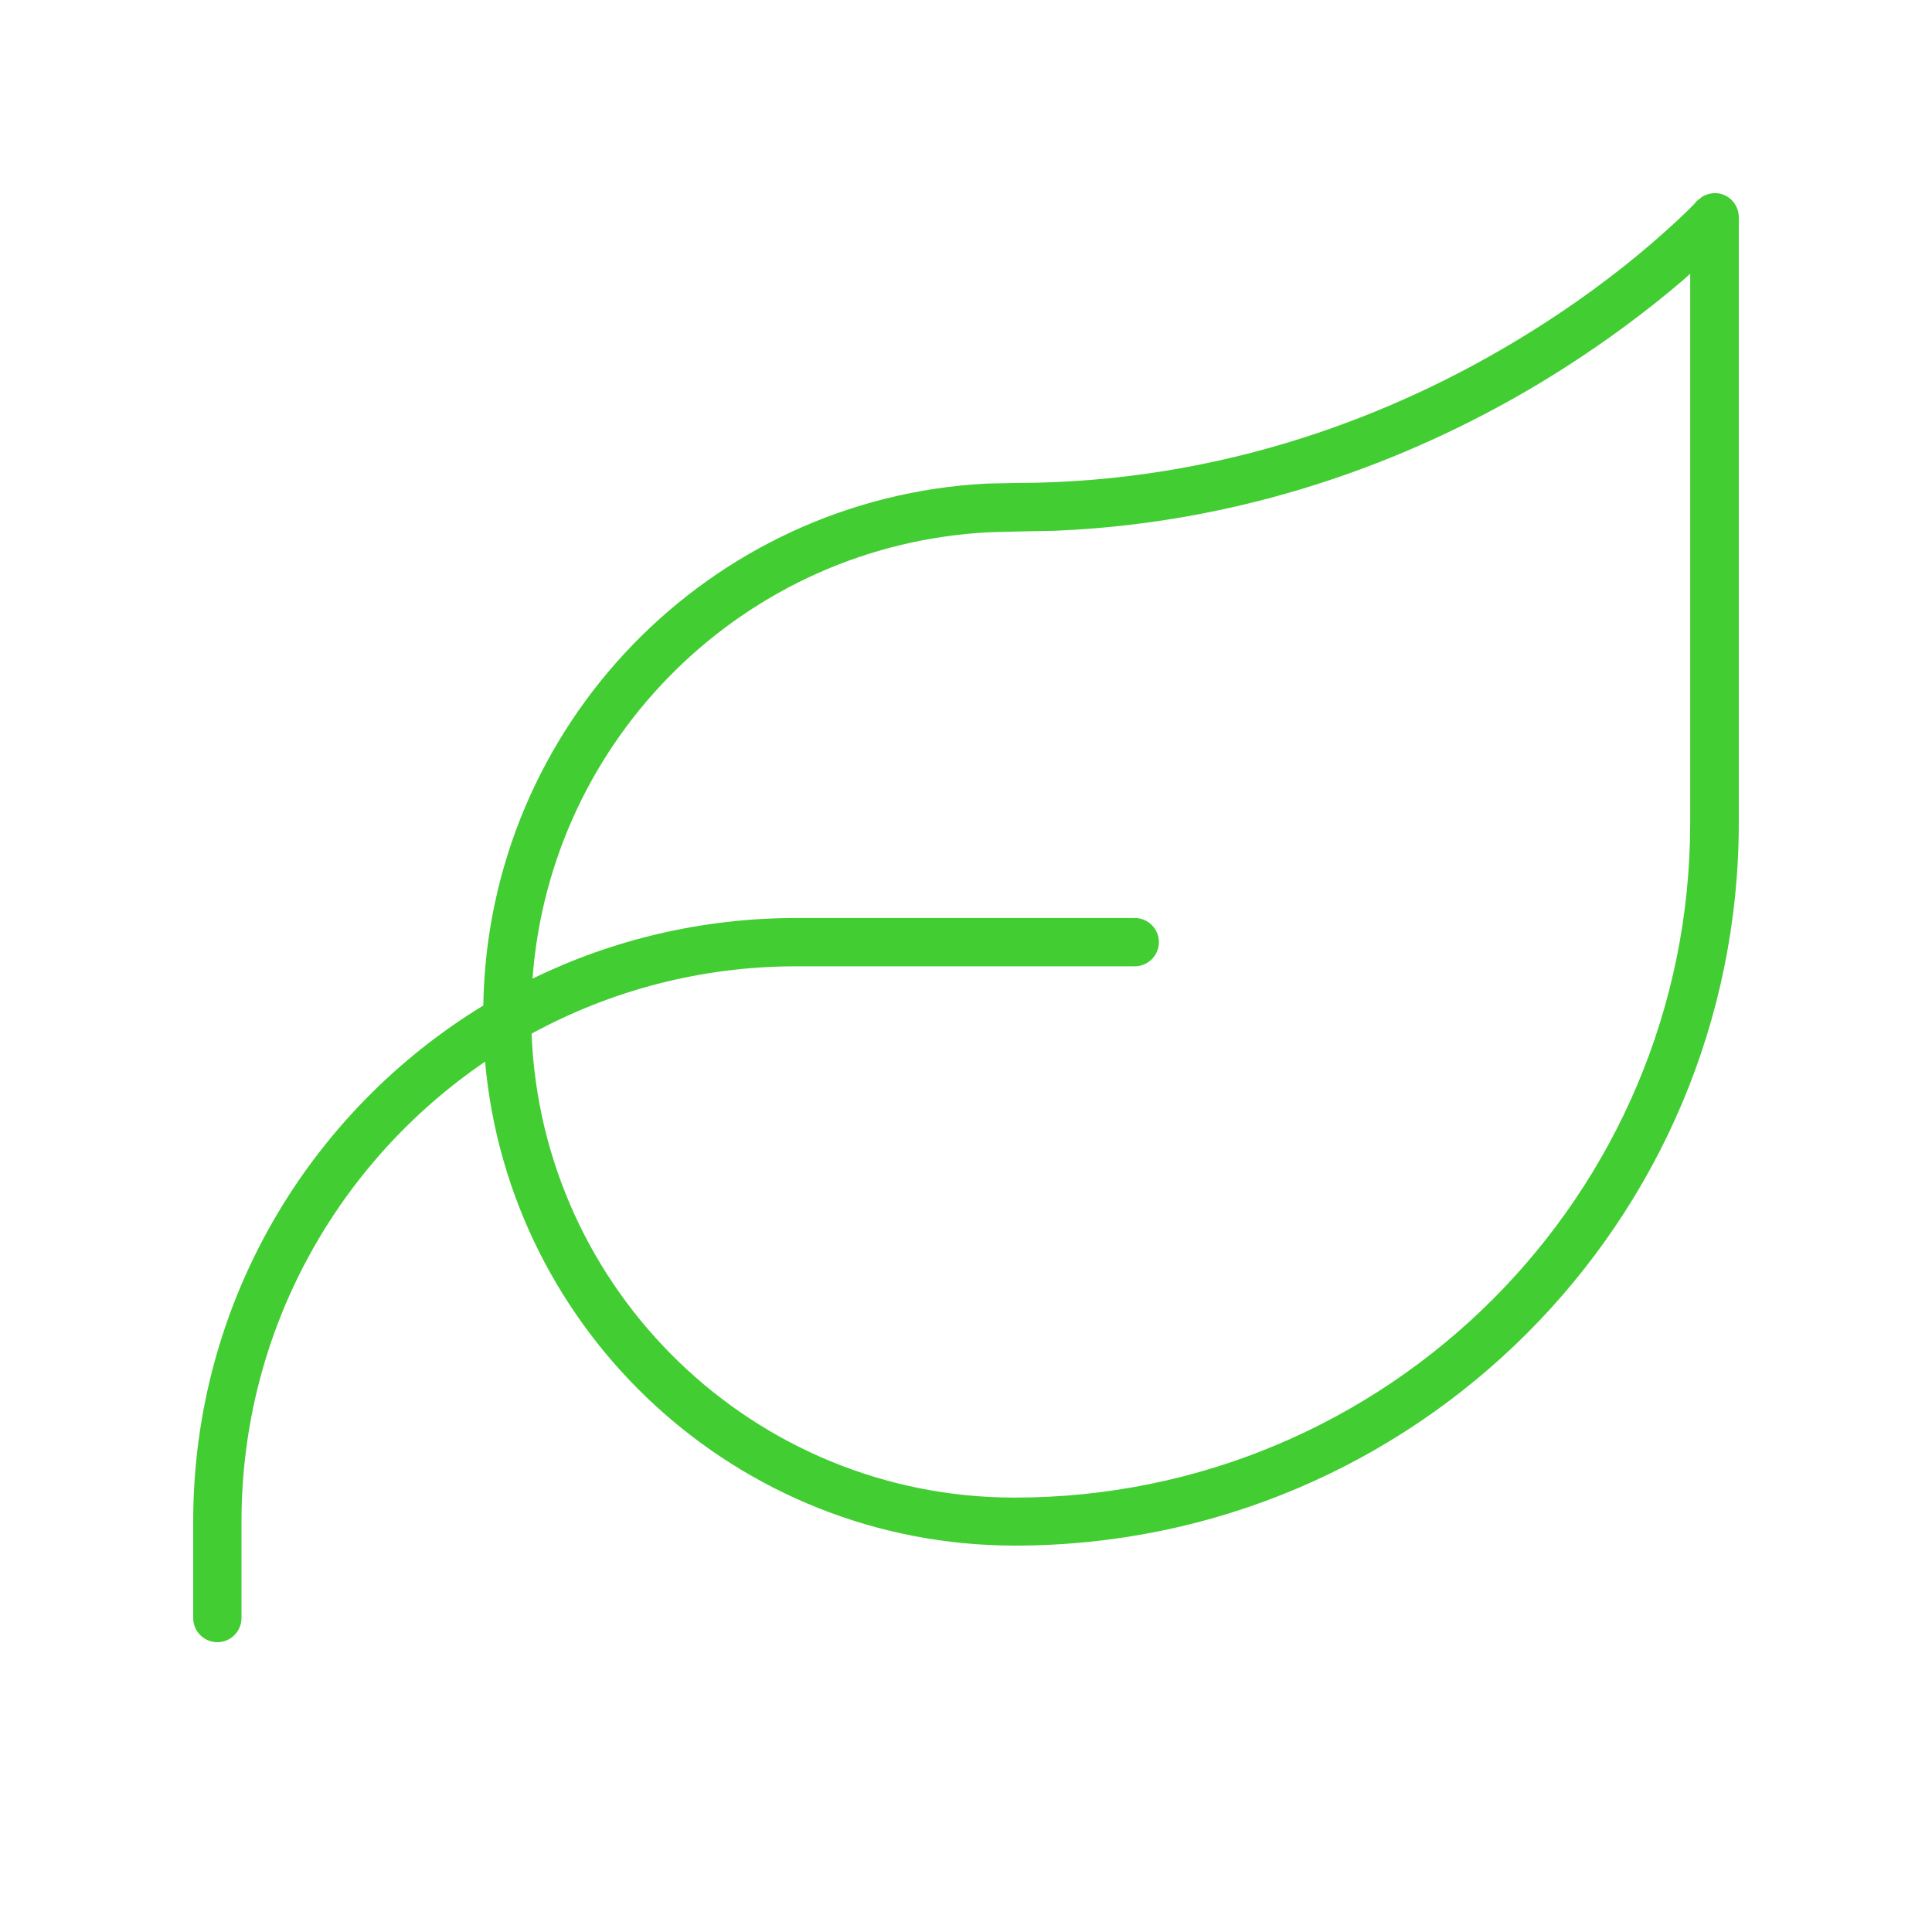<?xml version="1.0" encoding="UTF-8"?>
<svg xmlns="http://www.w3.org/2000/svg" xmlns:xlink="http://www.w3.org/1999/xlink" width="80px" height="80px" viewBox="0 0 80 80" version="1.1">
<g id="surface1">
<path style=" stroke:none;fill-rule:nonzero;fill:rgb(25.882%,80.392%,19.608%);fill-opacity:1;" d="M 70.5 8.137 C 70.762 7.988 71.074 7.949 71.363 8.062 C 71.75 8.211 72 8.586 72 9 L 72 34.051 C 72 50.586 58.562 64 42.023 64 C 30.539 64 21.086 55.188 20.086 43.961 C 14 48.102 10 55.086 10 63 L 10 67 C 10 67.551 9.551 68 9 68 C 8.449 68 8 67.551 8 67 L 8 63 C 8 53.949 12.812 46.023 20.012 41.637 C 20.199 30.039 29.363 20.613 40.875 20.023 L 42 20 C 50.773 20 57.852 17.074 62.738 14.137 C 65.176 12.676 67.074 11.211 68.352 10.113 C 68.988 9.562 69.477 9.113 69.801 8.801 C 69.961 8.648 70.074 8.523 70.164 8.438 C 70.199 8.398 70.227 8.363 70.25 8.336 L 70.273 8.312 L 70.512 8.125 Z M 69.648 11.637 C 68.301 12.789 66.312 14.324 63.762 15.863 C 58.977 18.738 52.137 21.625 43.699 21.977 L 41.988 22.012 L 40.961 22.039 C 30.887 22.551 22.789 30.512 22.051 40.523 C 25.352 38.914 29.062 38.012 32.988 38.012 L 46.988 38.012 C 47.539 38.012 47.988 38.461 47.988 39.012 C 47.988 39.562 47.539 40.012 46.988 40.012 L 32.988 40.012 C 29.012 40.012 25.273 41.023 22.012 42.801 C 22.426 53.477 31.238 62.012 42.012 62.012 C 57.449 62.012 69.988 49.5 69.988 34.062 L 69.988 11.336 C 69.875 11.438 69.762 11.539 69.637 11.648 Z M 69.648 11.637 "/>
</g>
</svg>
